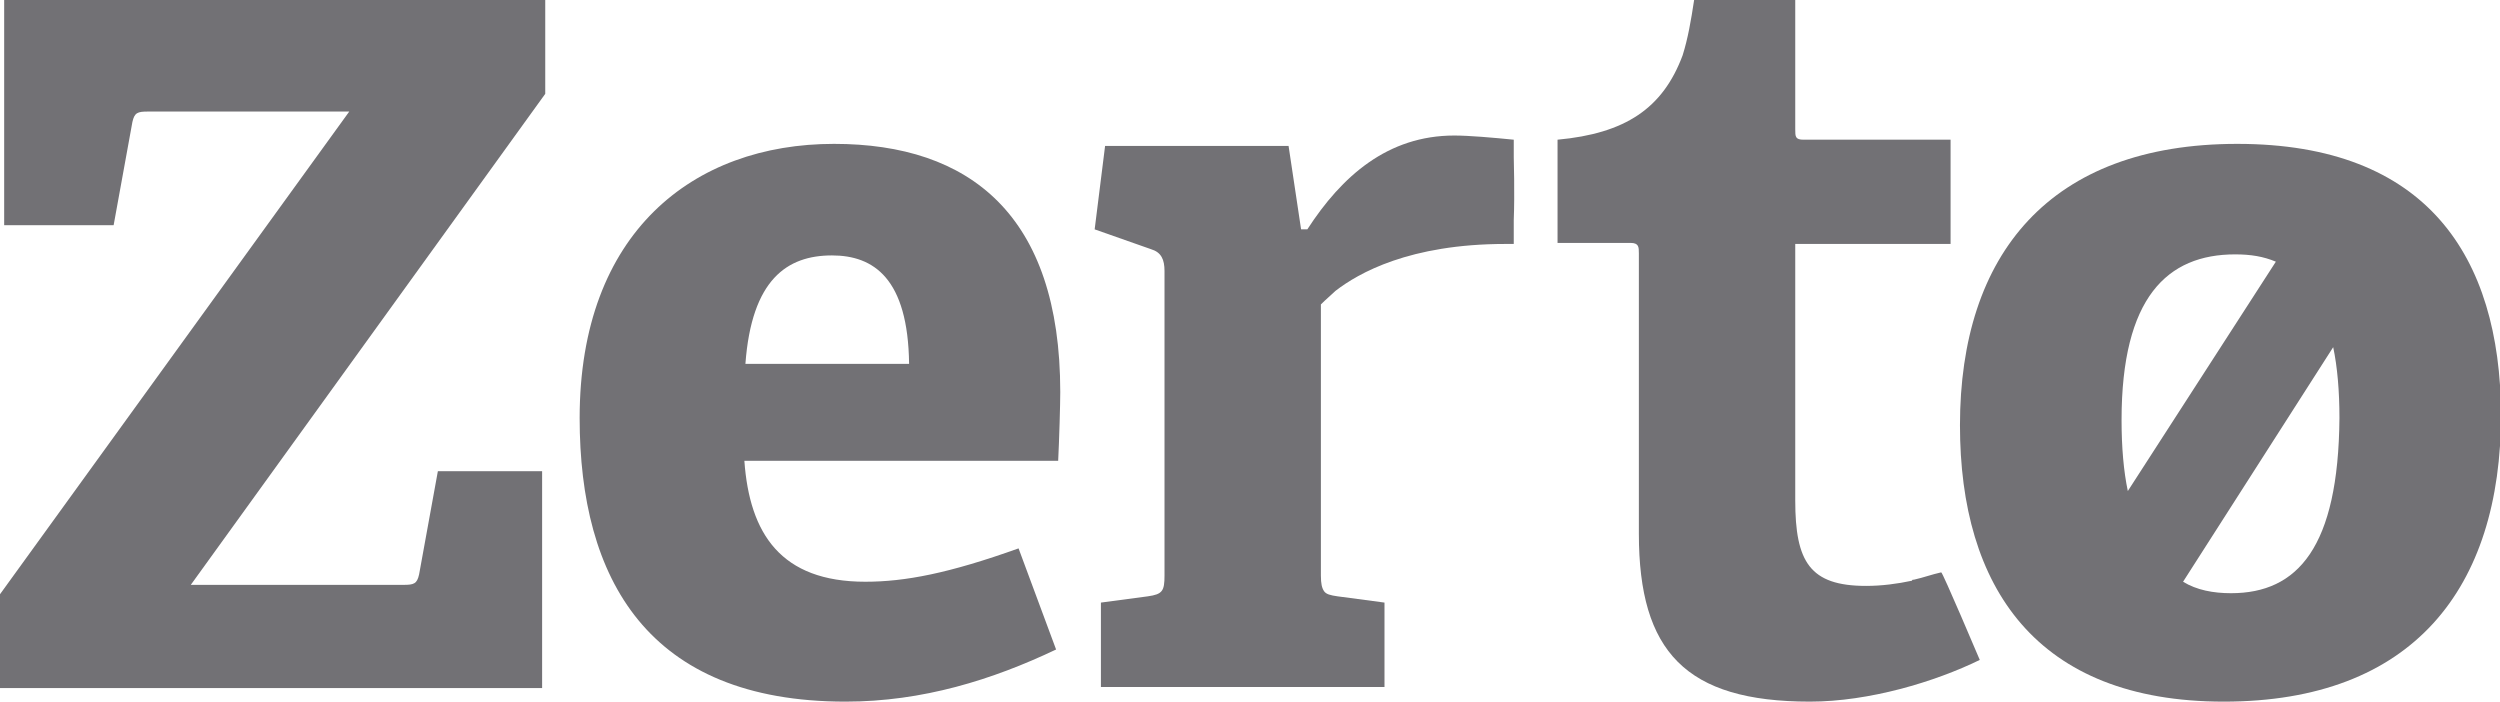 <?xml version="1.0" encoding="utf-8"?>
<!-- Generator: Adobe Illustrator 23.0.4, SVG Export Plug-In . SVG Version: 6.00 Build 0)  -->
<svg version="1.1" id="Layer_1" xmlns="http://www.w3.org/2000/svg" xmlns:xlink="http://www.w3.org/1999/xlink" x="0px" y="0px"
	 viewBox="0 0 239.8 67.3" style="enable-background:new 0 0 239.8 67.3;" xml:space="preserve">
<style type="text/css">
	.st0{fill:#727175;}
</style>
<path class="st0" d="M71.5,34.9c0.6-8.1,4-10.4,8.3-10.4c4,0,7.3,2.2,7.4,10.4H71.5z M80,13.8c-13.5,0-24.4,8.5-24.4,26.3
	c0,15.4,6.5,27.2,25.5,27.2c7.4,0,14.1-2.1,20.2-5l-3.6-9.7C91,55,86.8,55.8,83,55.8c-8.1,0-11.1-4.6-11.6-11.6h30.1
	c0.1-2,0.2-5.4,0.2-6.6C101.7,20.6,93,13.8,80,13.8"/>
<path class="st0" d="M145.2,15.1v-1.7l0,0l0,0c-2-0.2-4.3-0.4-5.7-0.4c-6.4,0-10.8,3.9-14.1,9h-0.6l-1.2-8H106l-1,8l5.4,1.9
	c1,0.3,1.3,1,1.3,2.1v29.2c0,1.5-0.2,1.8-1.6,2l-4.5,0.6v8.1h27.2v-2.8v-5.3l0,0l-4.5-0.6c-0.7-0.1-1.1-0.2-1.3-0.5
	c-0.2-0.3-0.3-0.7-0.3-1.5l0,0l0,0l0,0v-0.1V29.2c0,0,0.5-0.5,1.4-1.3c2.2-1.7,7.1-4.5,16.3-4.5h0.8v-2.3
	C145.3,18.6,145.2,15.1,145.2,15.1"/>
<path class="st0" d="M214,56.9c-1.7,0-3.3-0.3-4.6-1.1l14.4-22.5c0.4,1.9,0.6,4.2,0.6,6.8C224.3,52.5,220.4,56.9,214,56.9
	 M214.4,24.4c1.5,0,2.7,0.2,3.9,0.7l-14.2,22c-0.4-1.9-0.6-4.2-0.6-6.8C203.5,28.5,207.9,24.4,214.4,24.4 M214.6,13.8
	c-18,0-26.6,10.6-26.6,27c0,15.5,7.3,26.5,25.3,26.5c18.1,0,26.6-10.8,26.6-27.6C239.8,24.6,232.8,13.8,214.6,13.8"/>
<path class="st0" d="M183.6,55.6c-0.1,0-0.2,0-0.2,0.1c-1.4,0.3-2.9,0.5-4.4,0.5c-5.4,0-6.8-2.3-6.8-8.2v-0.7V24.1v-0.7l0,0h14.9
	v-10H173c-0.8,0-0.8-0.3-0.8-1V0.9V0.6V0h-9.7c-0.3,2-0.6,3.7-1.1,5.3c-1.9,5.1-5.5,7.5-12,8.1v1.1l0,0v6.6v2.2l0,0h0.8h1.8h4.4
	c0.8,0,0.8,0.4,0.8,1V25v25.5l0,0v0.7c0,11.3,4.5,16.1,16.4,16.1c5.7,0,12-1.9,16.3-4c0,0-3.6-8.5-3.7-8.4
	C185.3,55.1,184.5,55.4,183.6,55.6"/>
<path class="st0" d="M2.6,0H0.9H0.4v21.6h0.5h1.7h8.3l1.8-9.9c0.2-0.9,0.5-1,1.5-1h19.3L0,57v6.6V66h52v-3.6v-0.8V45.2H42l-1.8,9.9
	c-0.2,0.9-0.5,1-1.5,1H18.3L52.3,9V0H17.6H2.6z"/>
</svg>
